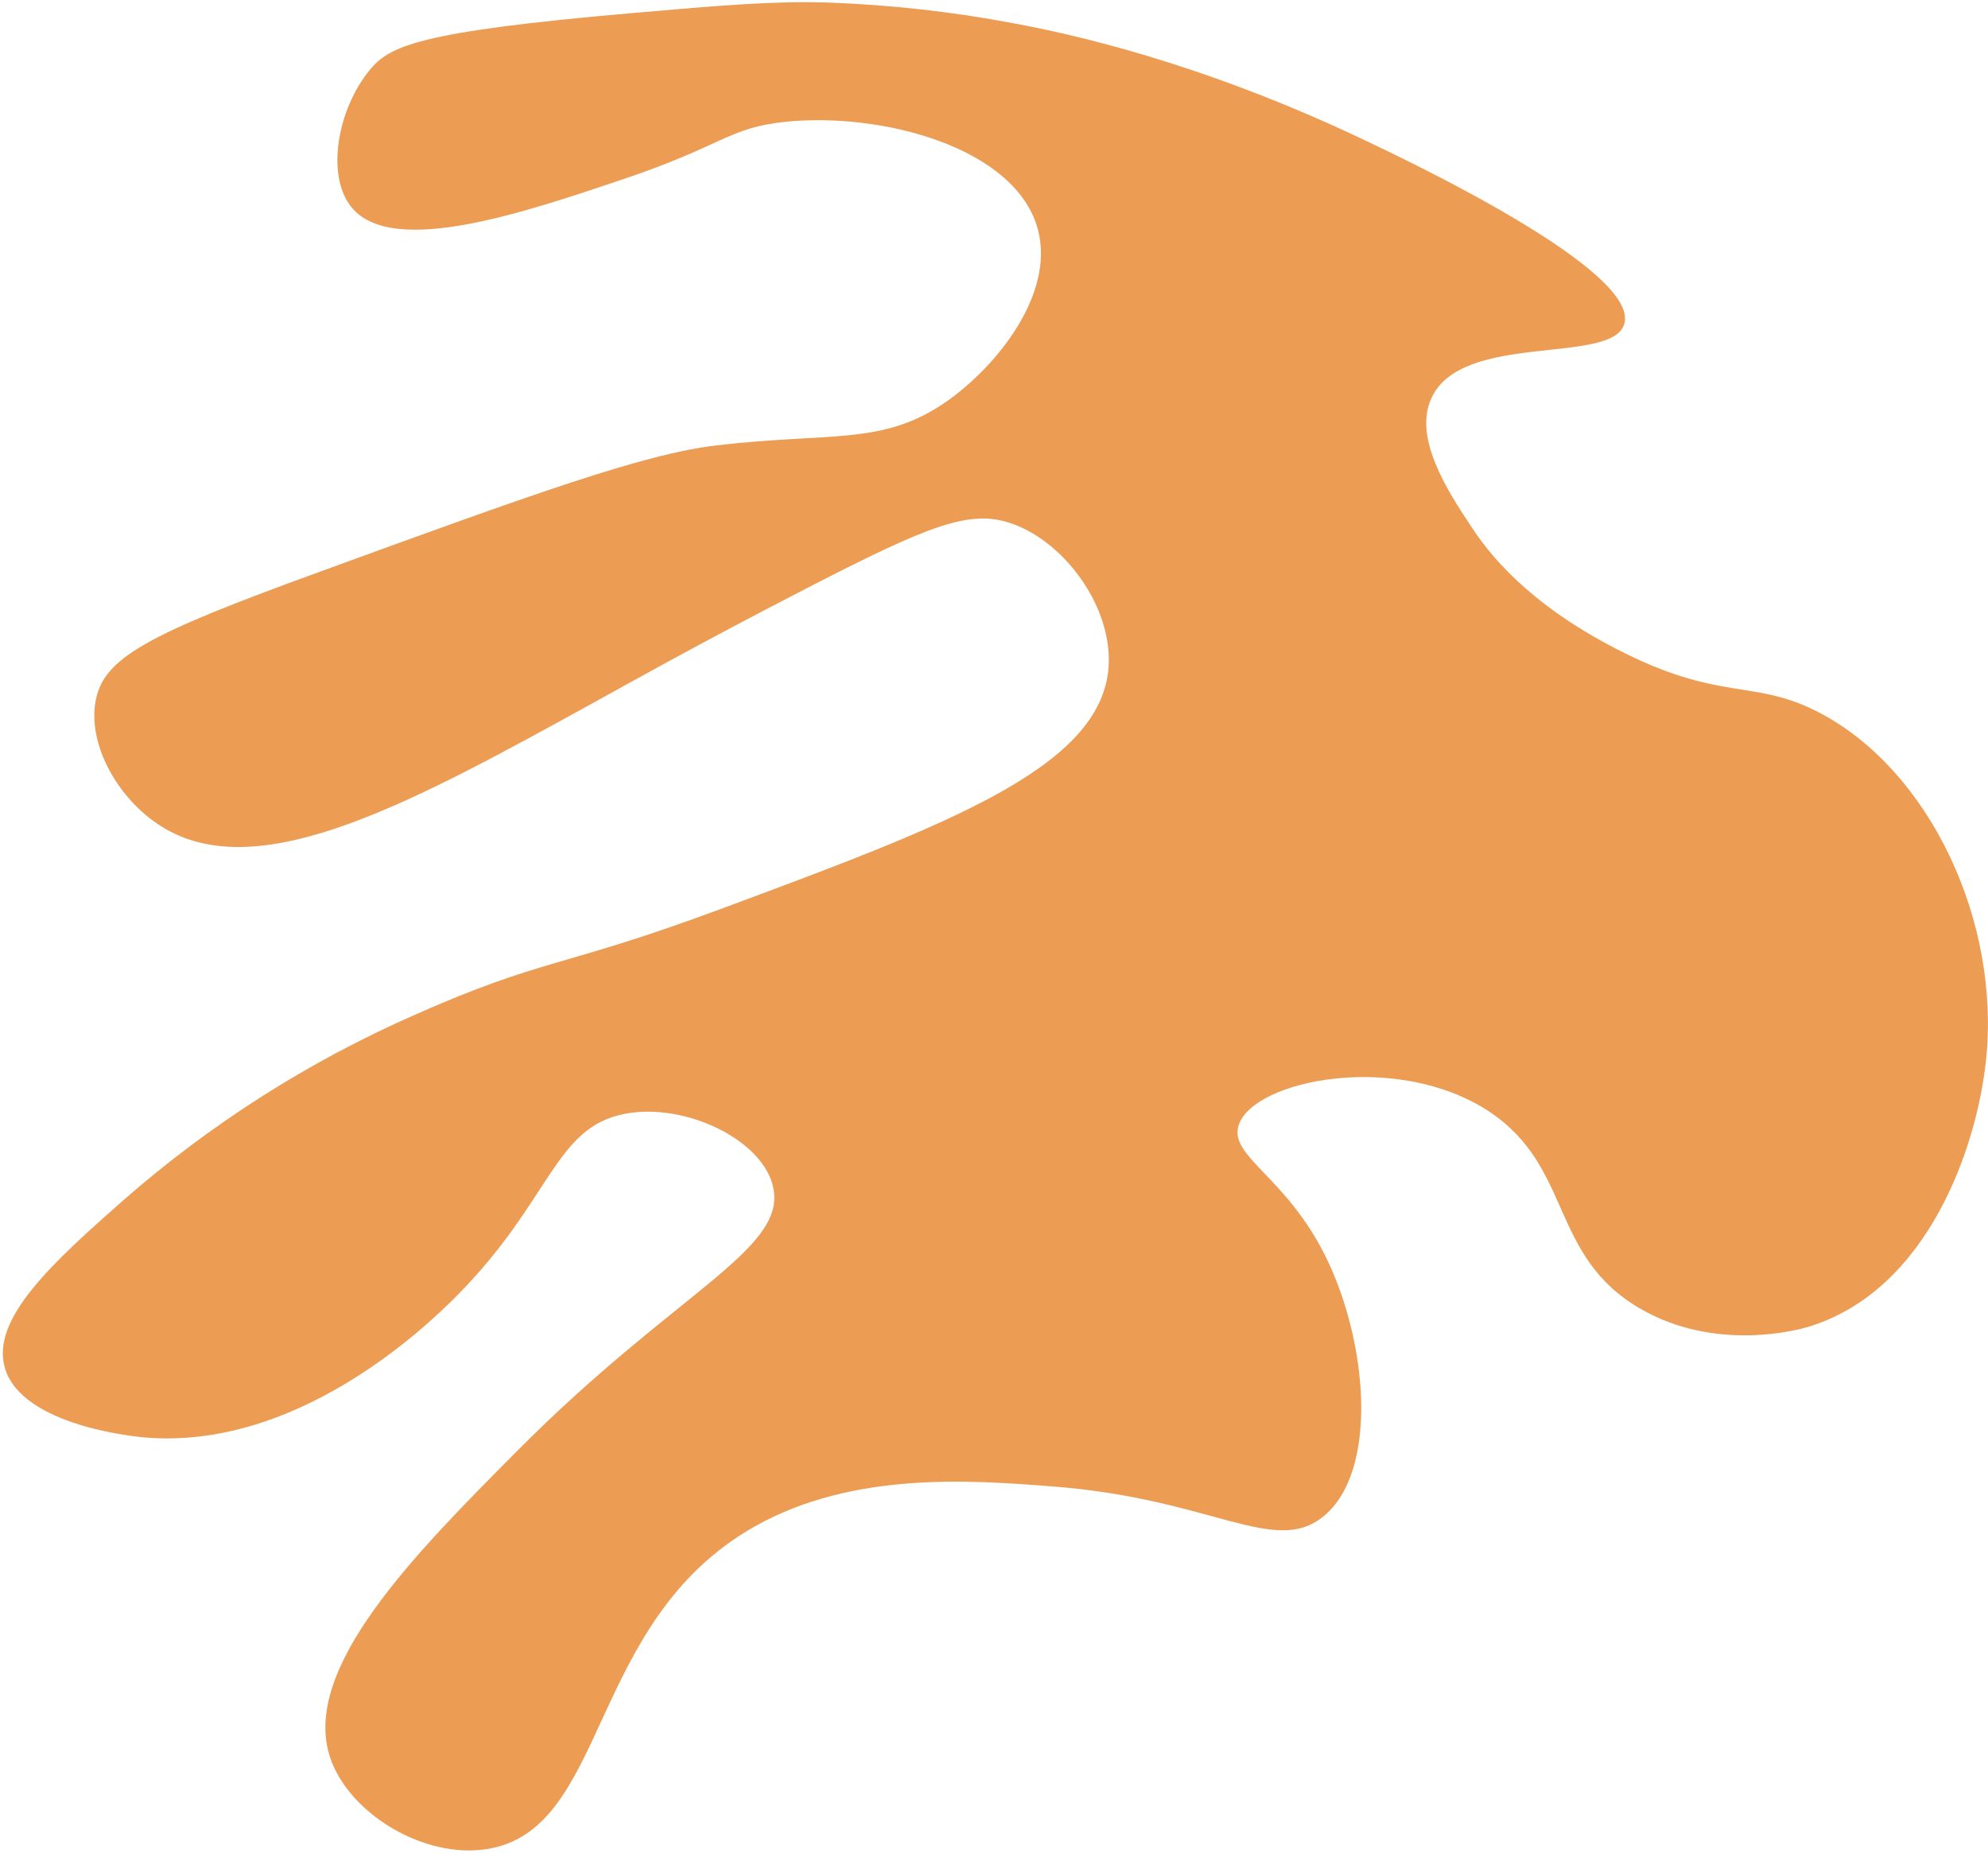 <?xml version="1.0" encoding="UTF-8"?> <svg xmlns="http://www.w3.org/2000/svg" width="176" height="164" viewBox="0 0 176 164" fill="none"> <path d="M126.718 35.26C129.409 29.304 142.735 32.362 143.802 28.669C145.162 23.959 124.894 14.344 120.703 12.355C106.112 5.429 94.598 2.967 89.796 2.074C84.367 1.043 78.867 0.425 73.344 0.228C68.536 0.08 64.23 0.438 55.813 1.171C36.9 2.817 34.47 4.096 32.735 6.195C29.837 9.712 28.81 15.674 31.195 18.437C34.885 22.707 46.293 18.856 55.209 15.85C64.033 12.875 64.467 11.331 69.436 10.793C77.981 9.878 90.089 13.037 91.923 20.458C93.29 26.022 88.412 32.199 84.072 35.346C78.316 39.516 73.725 38.216 63.434 39.426C56.98 40.185 47.277 43.697 27.91 50.759C13.031 56.175 9.256 58.229 8.488 61.921C7.673 65.938 10.555 70.994 14.614 73.355C23.21 78.359 36.579 71.001 52.755 62.089C55.17 60.76 61.811 57.017 71.338 52.116C82.356 46.441 85.9 45.044 89.607 46.358C94.437 48.069 98.734 54.094 98.103 59.466C97.084 68.115 83.515 73.151 63.72 80.498C49.557 85.752 48.233 84.736 36.7 89.844C27.313 93.971 18.611 99.509 10.898 106.268C4.759 111.681 -0.843 116.729 0.43 121.088C1.944 126.28 12.233 127.204 12.939 127.257C26.107 128.306 37.297 117.887 40.445 114.703C48.843 106.227 49.079 99.767 55.366 98.587C60.721 97.588 67.623 100.94 68.468 105.175C69.562 110.667 59.811 114.348 45.898 128.328C36.662 137.613 26.543 147.782 29.256 155.663C30.927 160.516 37.492 164.576 43.122 163.681C53.934 161.969 51.932 143.507 66.834 135.117C75.557 130.209 86.024 131.025 93.292 131.591C107.359 132.683 112.831 137.767 117.164 134.236C122.059 130.247 121.099 118.839 117.39 111.297C113.855 104.101 108.783 102.38 109.659 99.615C110.942 95.573 123.726 93.038 131.827 98.391C139.274 103.311 137.141 111.183 145.236 115.859C152.037 119.782 159.458 117.648 160.083 117.457C170.72 114.225 175.002 101.522 175.816 93.922C177.147 81.547 170.839 68.259 161.168 63.138C155.204 59.983 152.366 62.263 143.028 57.408C135.168 53.344 131.764 48.947 130.242 46.602C128.194 43.511 125.103 38.799 126.718 35.26Z" fill="#EC9C53"></path> </svg> 